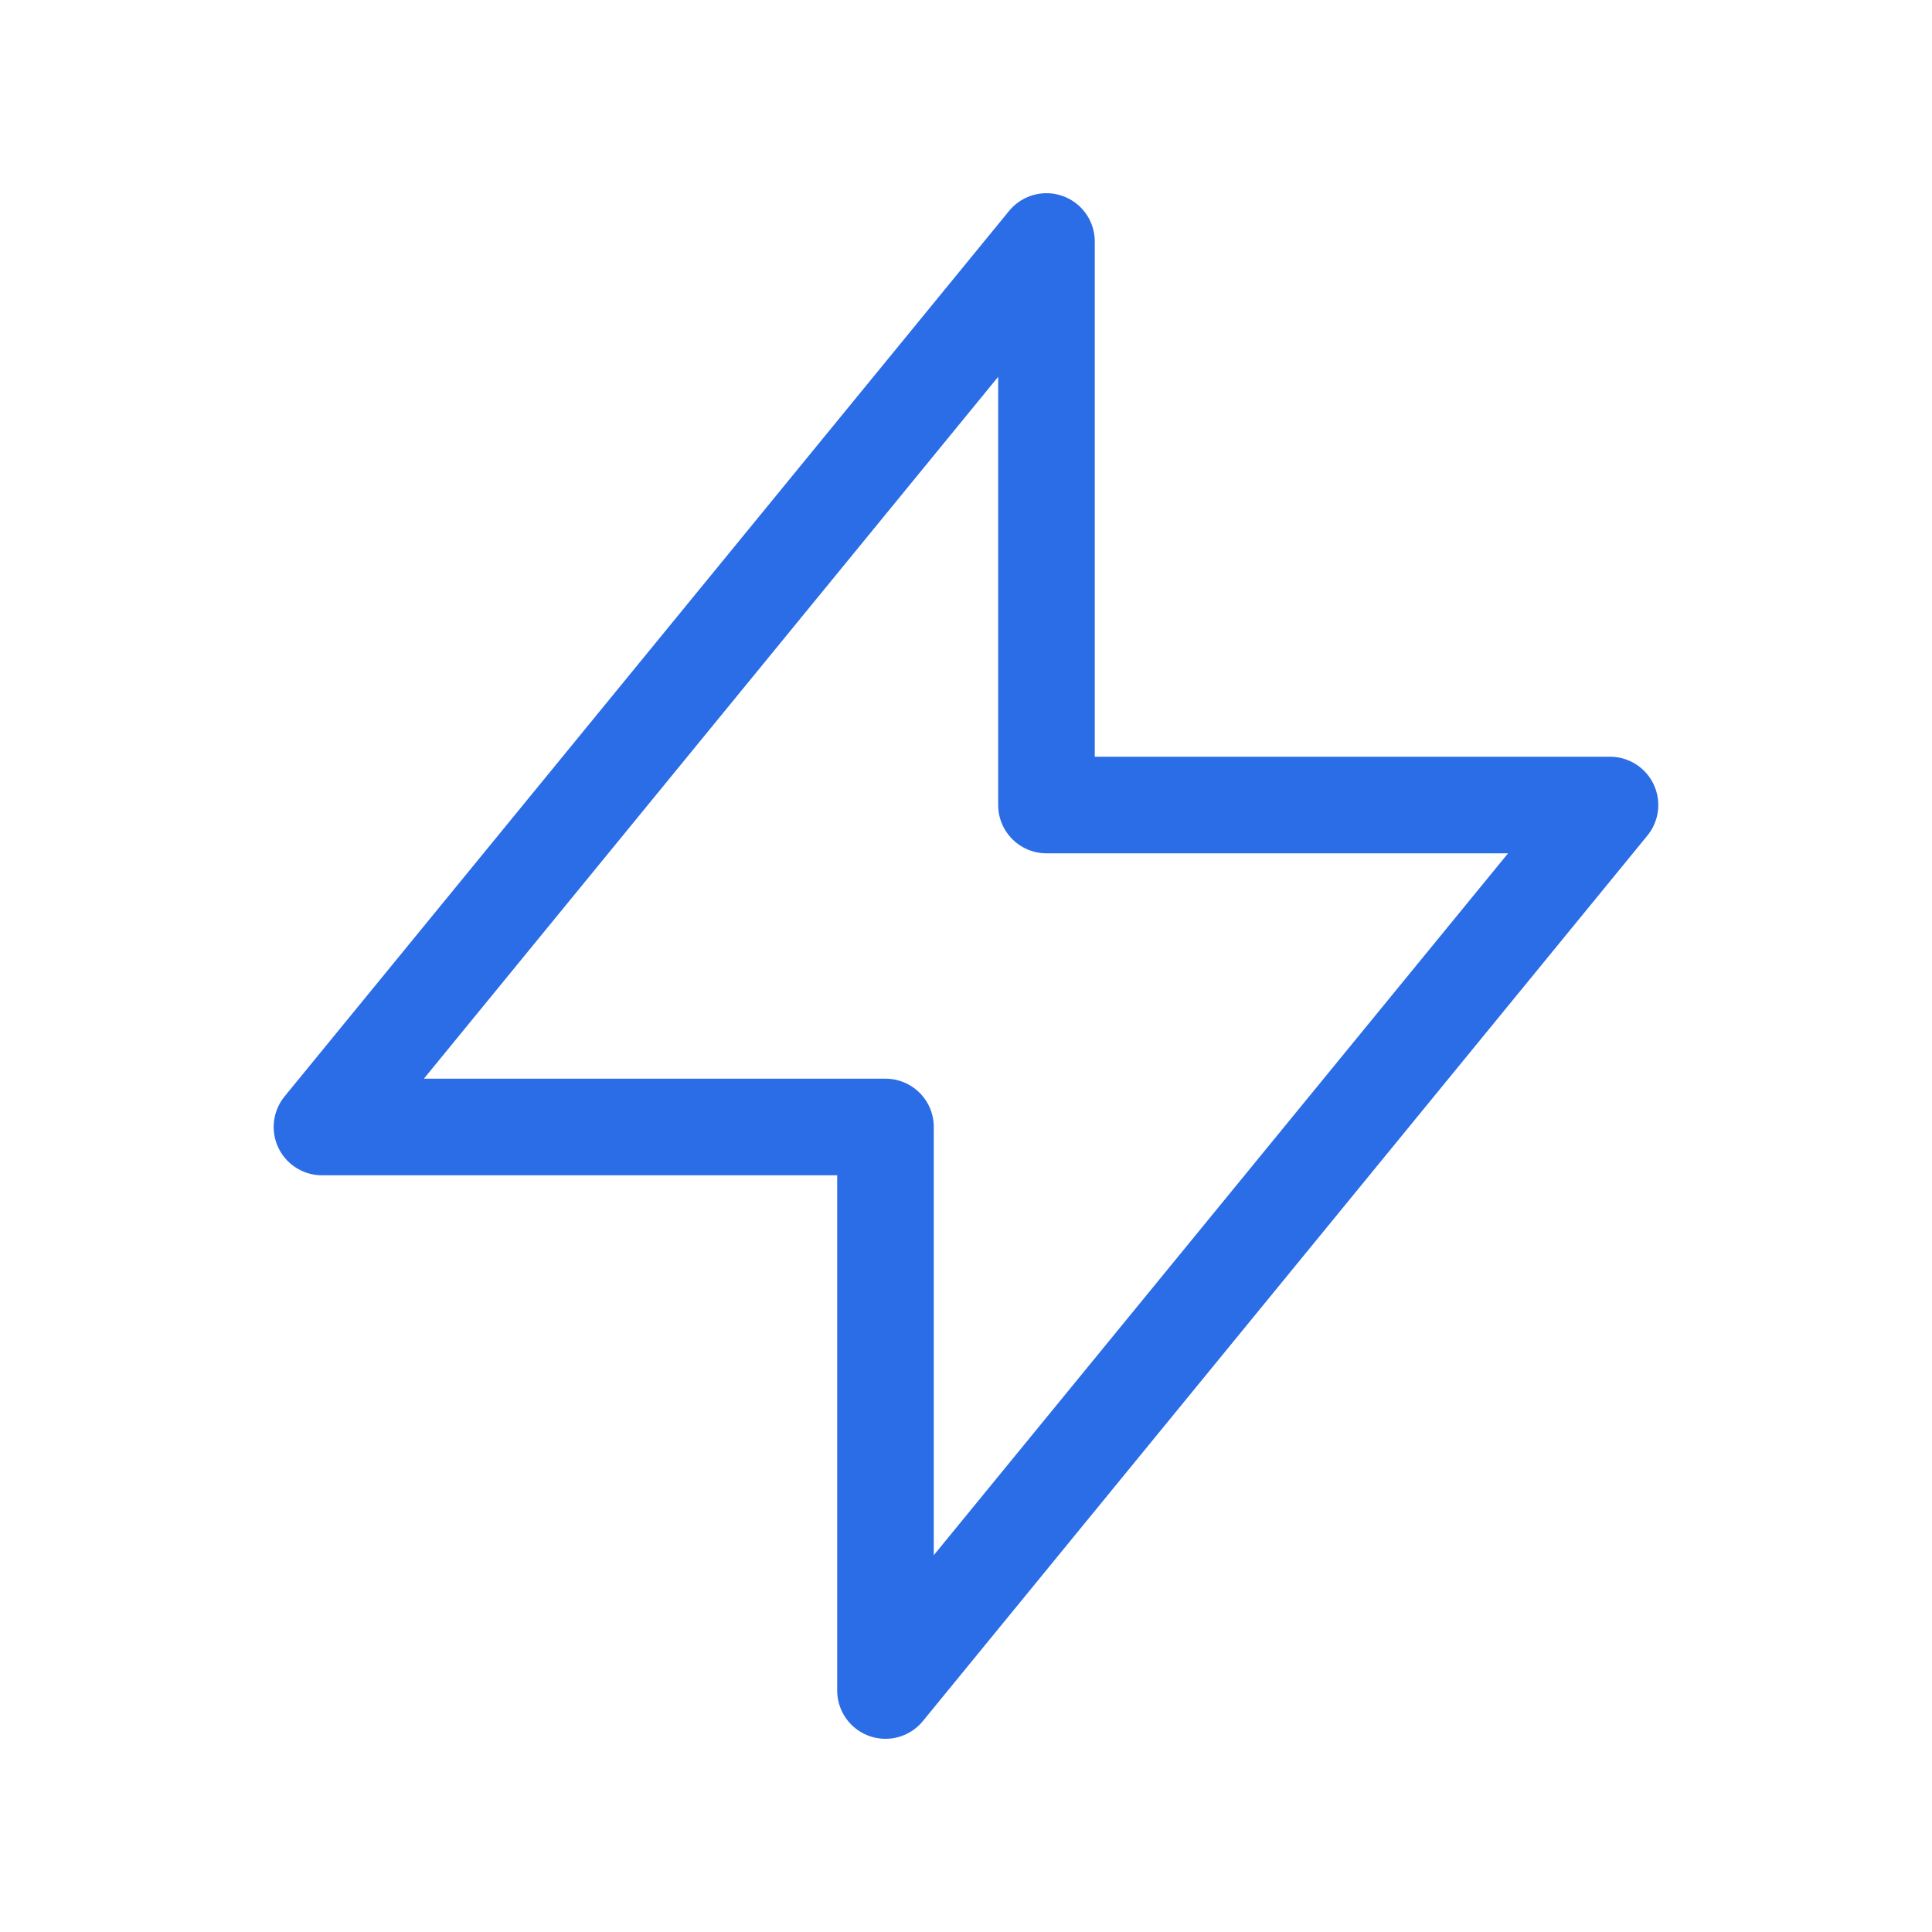 <svg width="40" height="40" viewBox="0 0 40 40" fill="none" xmlns="http://www.w3.org/2000/svg">
<path d="M21.666 16.667V5L6.666 23.333H18.333L18.333 35L33.333 16.667L21.666 16.667Z" stroke="#2B6DE6" stroke-width="2" stroke-linecap="round" stroke-linejoin="round"/>
</svg>
